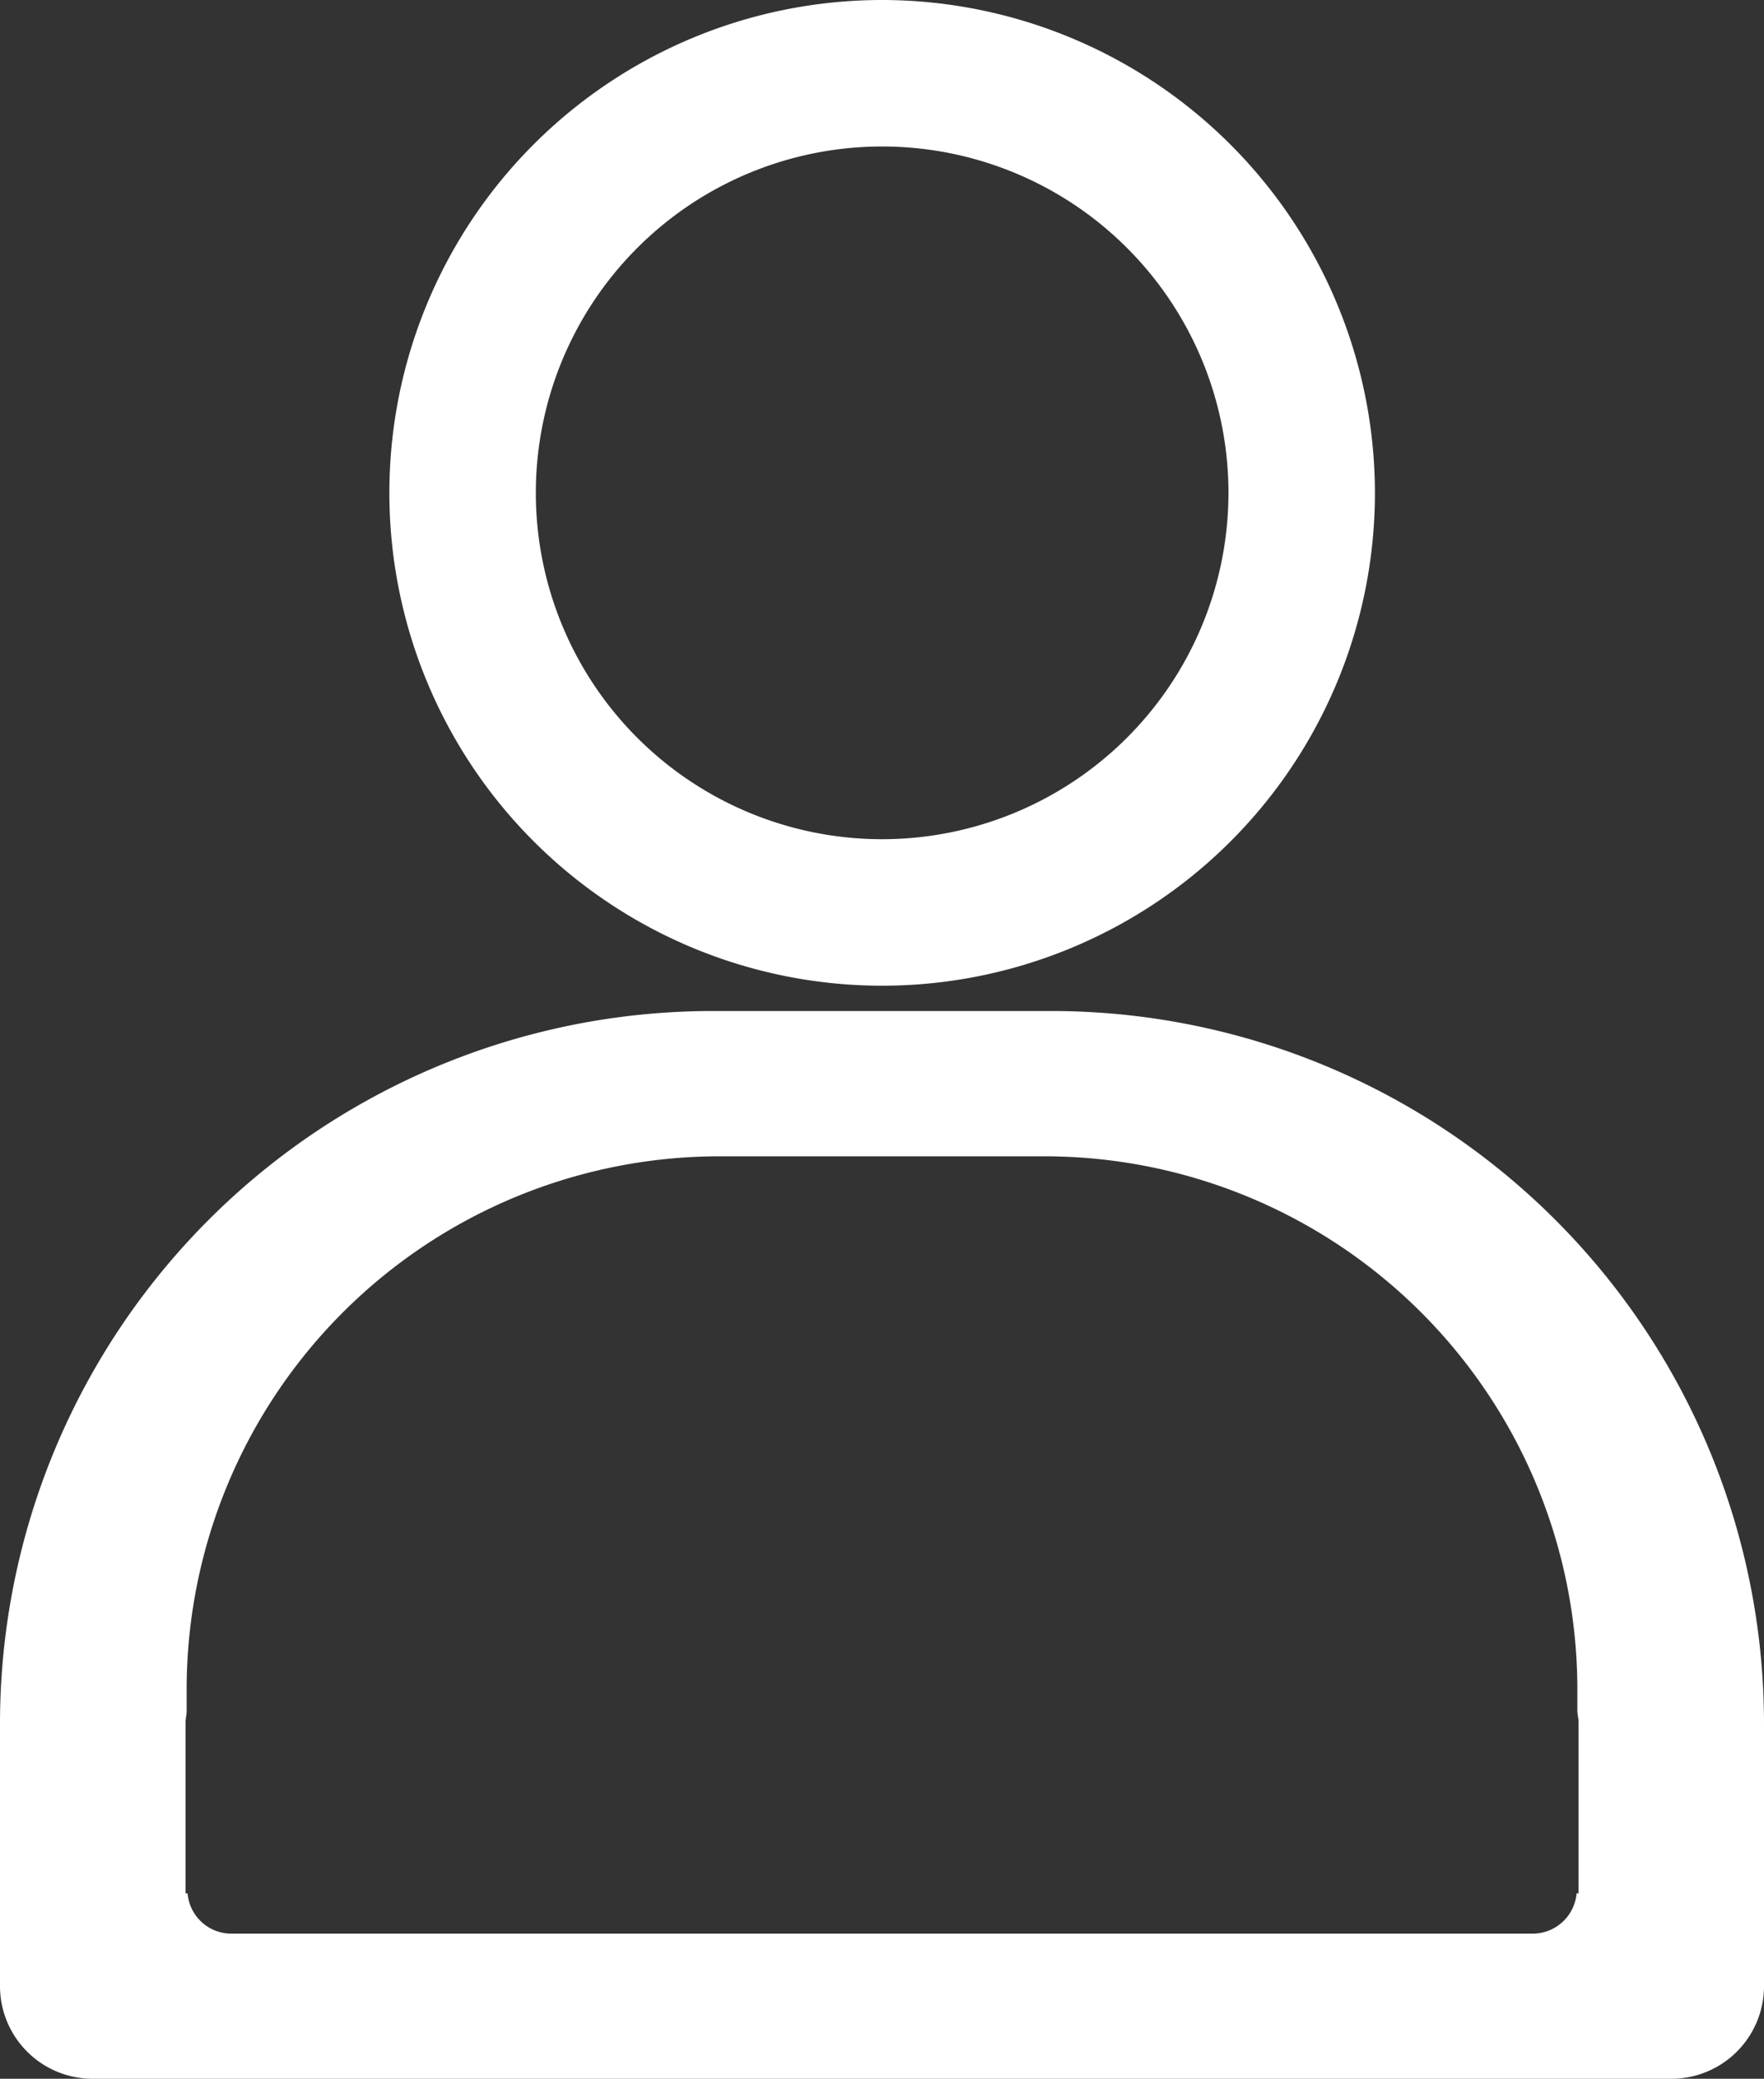 <svg id="Component_67_14" data-name="Component 67 – 14" xmlns="http://www.w3.org/2000/svg" width="11.634" height="13.708" viewBox="0 0 11.634 13.708">
  <rect x="0" y="0" width="11.634" height="13.708" fill="#333333" stroke="none"/>
  <path id="Path_942" data-name="Path 942" d="M30.486,148.818a3.25,3.25,0,1,0,3.25,3.25,3.254,3.254,0,0,0-3.25-3.25m0,5.534a2.284,2.284,0,1,1,2.284-2.284,2.285,2.285,0,0,1-2.284,2.284" transform="translate(-24.668 -148.818)" fill="#fff"/>
  <path id="Path_943" data-name="Path 943" d="M31.613,155.485H29.358a4.7,4.7,0,0,0-4.69,4.69v1.74a.611.611,0,0,0,.612.611H35.691a.611.611,0,0,0,.611-.611v-1.74a4.7,4.7,0,0,0-4.689-4.69m3.466,5.818h-.013a.291.291,0,0,1-.288.266H26.192a.29.29,0,0,1-.287-.266h-.013v-1.128c0-.025.007-.049.007-.074v-.142a3.516,3.516,0,0,1,3.516-3.516h2.14a3.516,3.516,0,0,1,3.516,3.516v.14c0,.026.008.05.008.076Z" transform="translate(-24.668 -148.818)" fill="#fff"/>
</svg>
